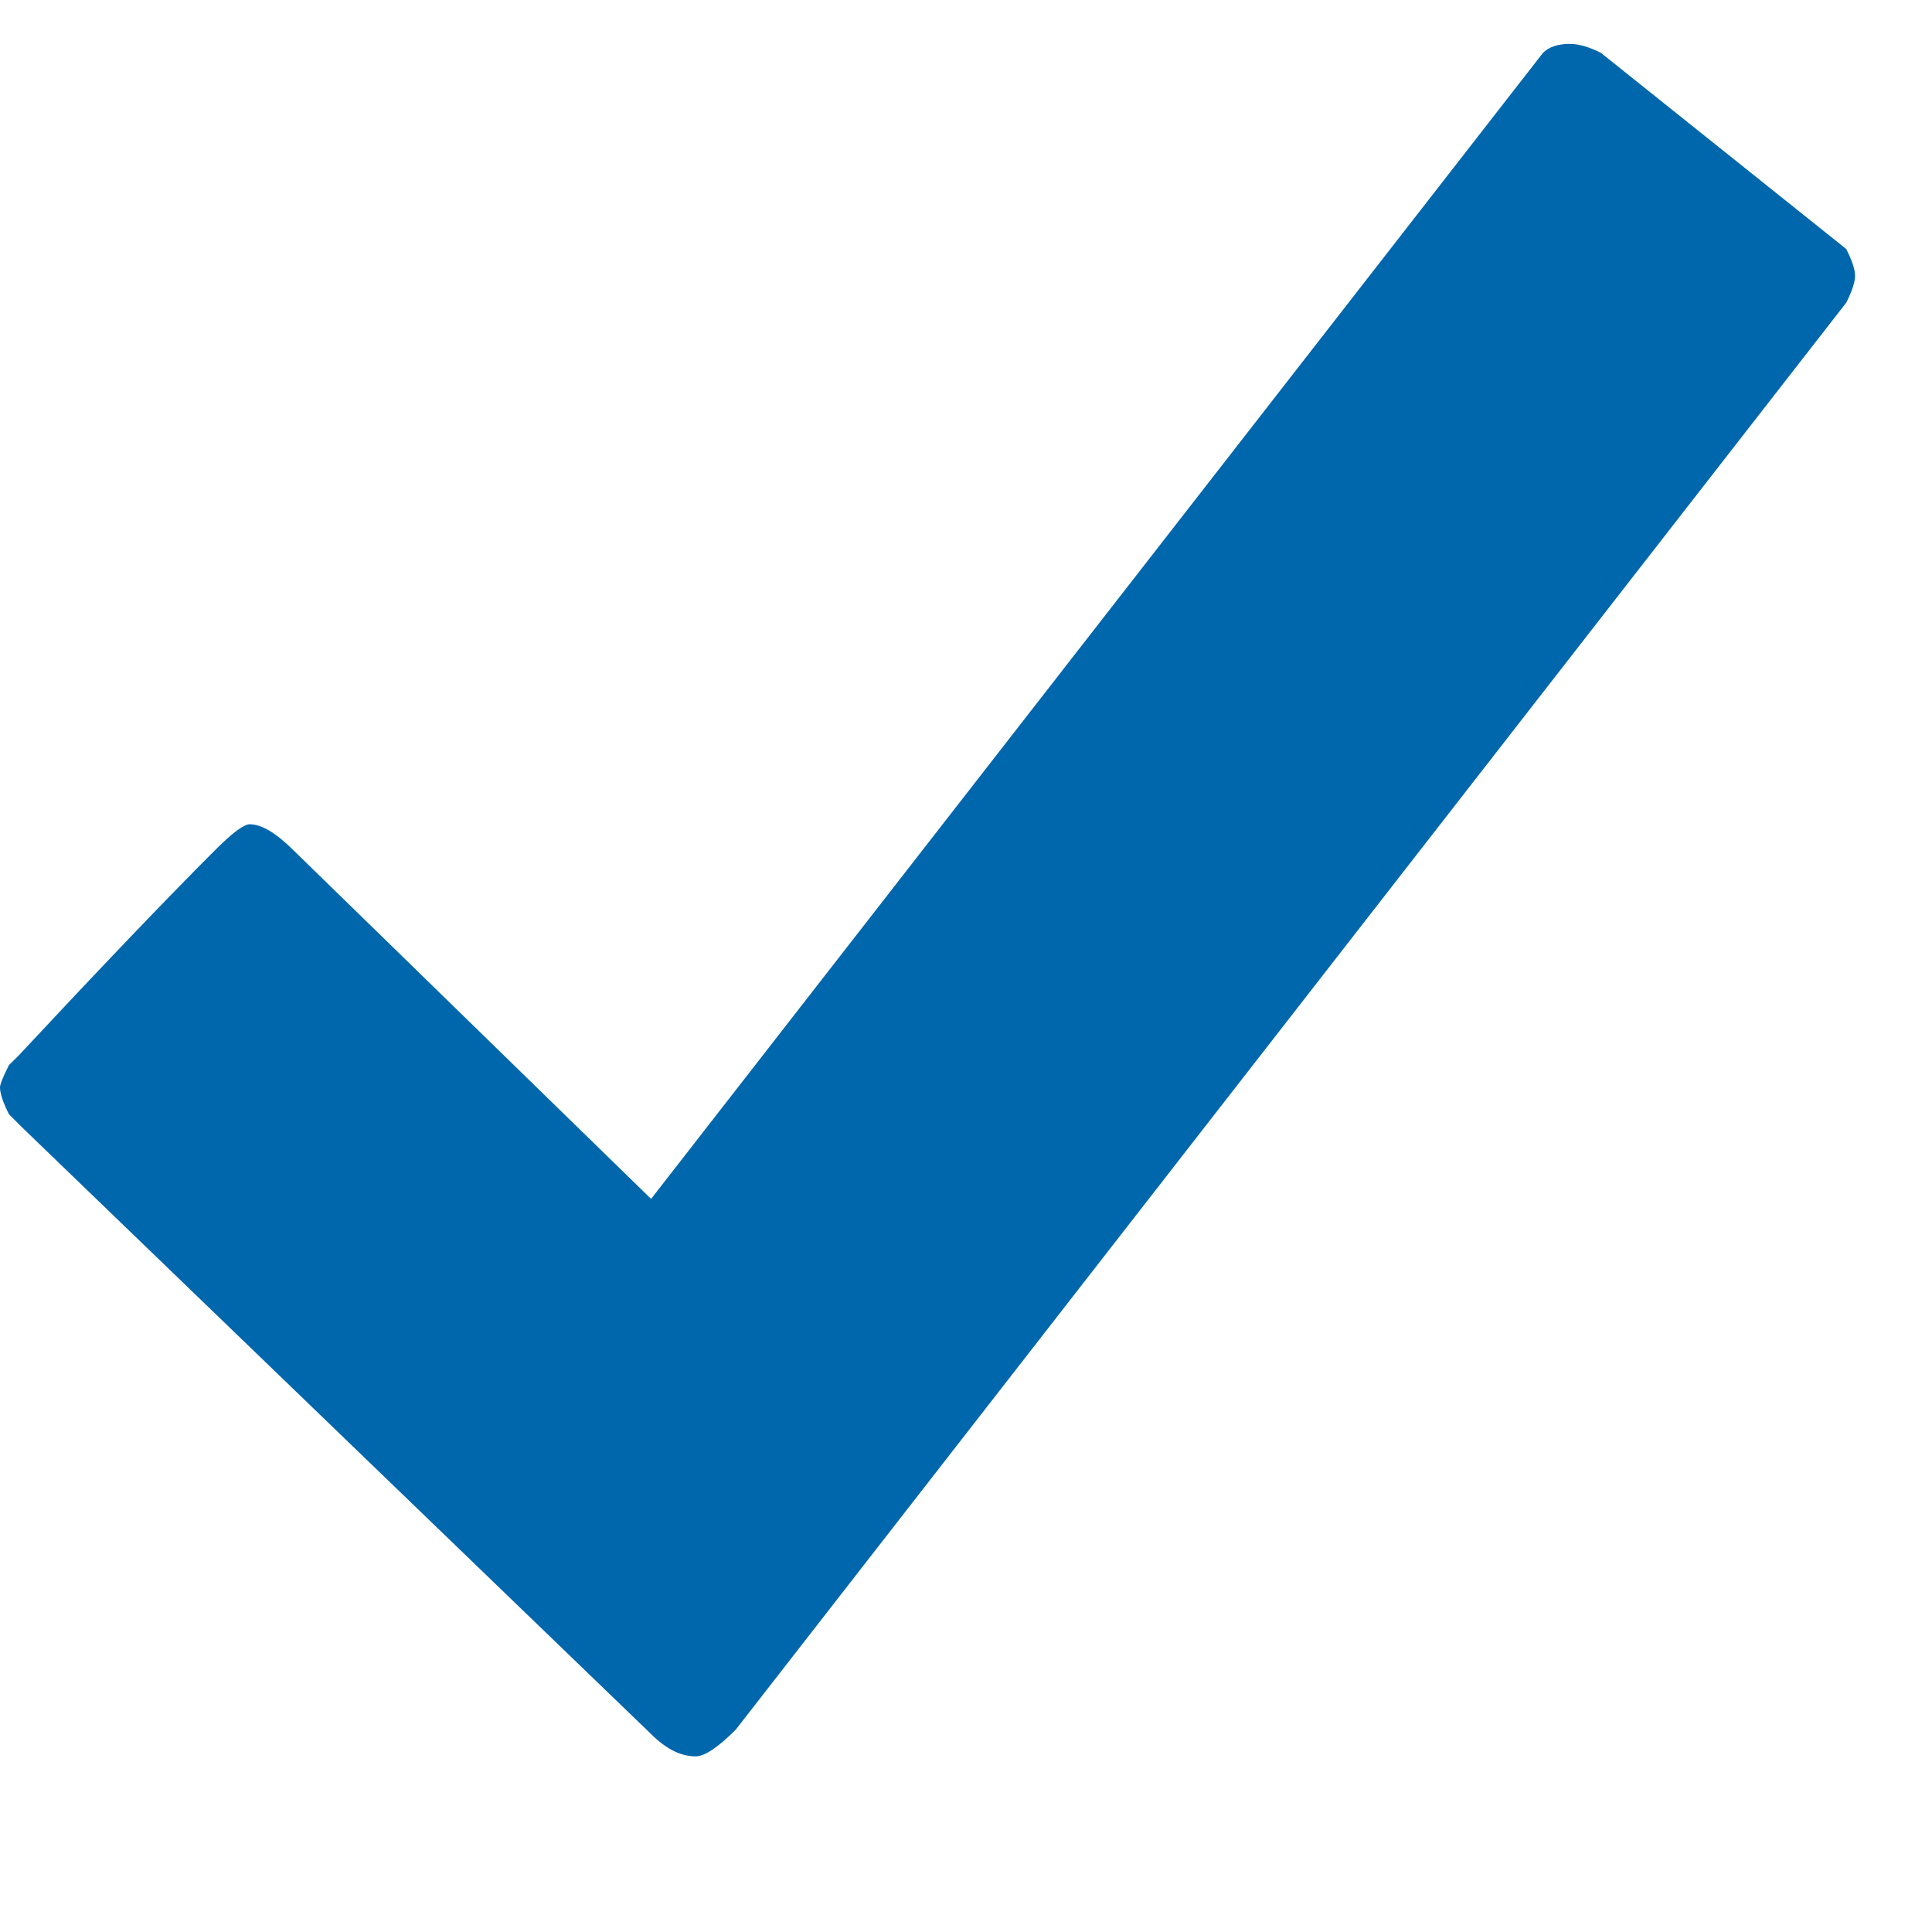 <?xml version="1.0" encoding="UTF-8"?>
<svg width="11px" height="11px" viewBox="0 0 11 11" version="1.1" xmlns="http://www.w3.org/2000/svg" xmlns:xlink="http://www.w3.org/1999/xlink">
    <title>F05BDE25-7FFE-4D50-A852-942FD6A342BB</title>
    <g id="Design" stroke="none" stroke-width="1" fill="none" fill-rule="evenodd">
        <g id="PLP---Slider---Inline-Card---Sidebar" transform="translate(-1366, -1231)" fill="#0067AC" fill-rule="nonzero">
            <g id="Group-2" transform="translate(387, 1170)">
                <g id="Sort-Dropdown" transform="translate(798, 0)">
                    <g id="checkmark" transform="translate(181, 61.25)">
                        <path d="M3.961,9.75 C4.012,9.75 4.088,9.699 4.189,9.598 L4.189,9.598 L10.512,1.473 C10.546,1.405 10.562,1.354 10.562,1.32 C10.562,1.286 10.546,1.236 10.512,1.168 L10.512,1.168 L9.115,0.051 C9.048,0.017 8.988,0 8.938,0 C8.87,0 8.819,0.017 8.785,0.051 L8.785,0.051 L3.707,6.576 L1.676,4.596 C1.574,4.494 1.49,4.443 1.422,4.443 C1.388,4.443 1.32,4.494 1.219,4.596 C0.948,4.867 0.576,5.256 0.102,5.764 L0.102,5.764 L0.051,5.814 C0.017,5.882 0,5.924 0,5.941 C0,5.975 0.017,6.026 0.051,6.094 L0.051,6.094 L0.127,6.17 L3.707,9.623 C3.792,9.708 3.876,9.75 3.961,9.75 Z" id=""></path>
                    </g>
                </g>
            </g>
        </g>
    </g>
</svg>
